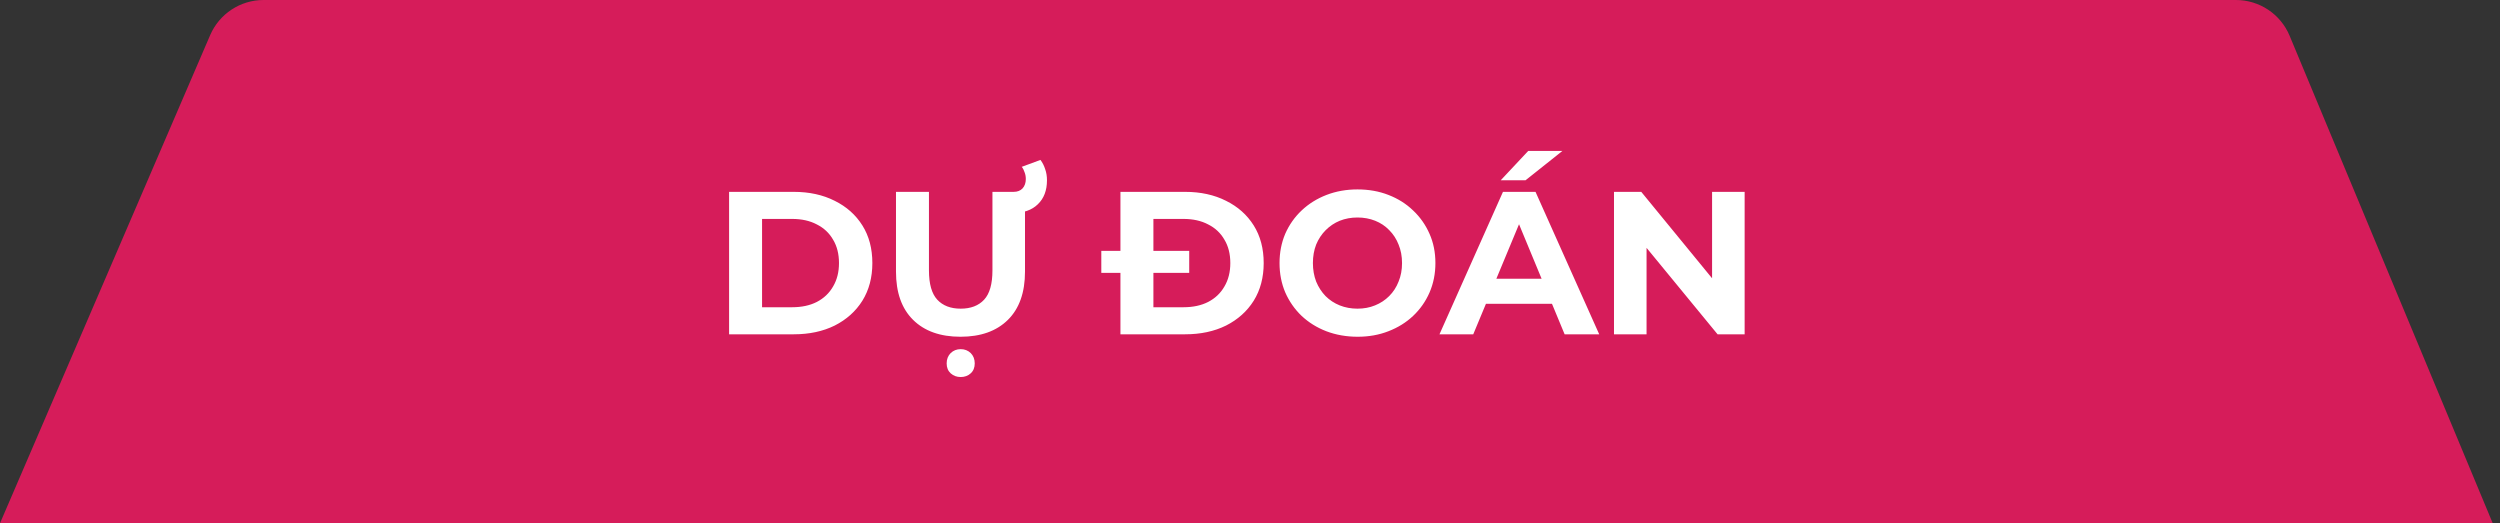 <svg xmlns="http://www.w3.org/2000/svg" width="172" height="36" viewBox="0 0 172 36" fill="none"><rect x="0" y="0" width="172" height="36" fill="#333333" stroke="none"/><path d="M14.459 2.418C15.091 0.951 16.535 0 18.133 0H153.833C155.448 0 156.905 0.971 157.526 2.462L171.5 36H0L14.459 2.418Z" fill="#D61C5A"></path><path d="M50.162 23V13.2H54.614C55.678 13.2 56.616 13.405 57.428 13.816C58.24 14.217 58.875 14.782 59.332 15.51C59.789 16.238 60.018 17.101 60.018 18.1C60.018 19.089 59.789 19.953 59.332 20.69C58.875 21.418 58.24 21.987 57.428 22.398C56.616 22.799 55.678 23 54.614 23H50.162ZM52.43 21.138H54.502C55.155 21.138 55.72 21.017 56.196 20.774C56.681 20.522 57.055 20.167 57.316 19.71C57.587 19.253 57.722 18.716 57.722 18.1C57.722 17.475 57.587 16.938 57.316 16.49C57.055 16.033 56.681 15.683 56.196 15.44C55.72 15.188 55.155 15.062 54.502 15.062H52.43V21.138ZM66.082 23.168C64.692 23.168 63.604 22.781 62.82 22.006C62.036 21.231 61.644 20.125 61.644 18.688V13.2H63.912V18.604C63.912 19.537 64.104 20.209 64.486 20.62C64.869 21.031 65.406 21.236 66.096 21.236C66.787 21.236 67.324 21.031 67.706 20.62C68.089 20.209 68.28 19.537 68.28 18.604V13.2H70.52V18.688C70.52 20.125 70.128 21.231 69.344 22.006C68.56 22.781 67.473 23.168 66.082 23.168ZM69.358 14.656V13.2H69.736C69.998 13.2 70.203 13.121 70.352 12.962C70.502 12.794 70.576 12.579 70.576 12.318C70.576 12.15 70.548 11.996 70.492 11.856C70.446 11.707 70.38 11.581 70.296 11.478L71.584 11.002C71.724 11.189 71.832 11.399 71.906 11.632C71.99 11.865 72.032 12.122 72.032 12.402C72.032 13.102 71.822 13.653 71.402 14.054C70.992 14.455 70.418 14.656 69.68 14.656H69.358ZM66.096 25.94C65.826 25.94 65.597 25.856 65.41 25.688C65.224 25.52 65.13 25.291 65.13 25.002C65.13 24.713 65.224 24.475 65.41 24.288C65.597 24.111 65.826 24.022 66.096 24.022C66.367 24.022 66.596 24.111 66.782 24.288C66.969 24.475 67.062 24.713 67.062 25.002C67.062 25.291 66.969 25.52 66.782 25.688C66.596 25.856 66.367 25.94 66.096 25.94ZM77.086 23V13.2H81.538C82.602 13.2 83.54 13.405 84.352 13.816C85.164 14.217 85.799 14.782 86.256 15.51C86.713 16.238 86.942 17.101 86.942 18.1C86.942 19.089 86.713 19.953 86.256 20.69C85.799 21.418 85.164 21.987 84.352 22.398C83.54 22.799 82.602 23 81.538 23H77.086ZM79.354 21.138H81.426C82.079 21.138 82.644 21.017 83.12 20.774C83.606 20.522 83.979 20.167 84.24 19.71C84.511 19.253 84.646 18.716 84.646 18.1C84.646 17.475 84.511 16.938 84.24 16.49C83.979 16.033 83.606 15.683 83.12 15.44C82.644 15.188 82.079 15.062 81.426 15.062H79.354V21.138ZM75.77 18.772V17.26H81.818V18.772H75.77ZM93.408 23.168C92.634 23.168 91.915 23.042 91.252 22.79C90.599 22.538 90.03 22.183 89.544 21.726C89.068 21.269 88.695 20.732 88.424 20.116C88.163 19.5 88.032 18.828 88.032 18.1C88.032 17.372 88.163 16.7 88.424 16.084C88.695 15.468 89.073 14.931 89.558 14.474C90.044 14.017 90.613 13.662 91.266 13.41C91.92 13.158 92.629 13.032 93.394 13.032C94.169 13.032 94.878 13.158 95.522 13.41C96.176 13.662 96.74 14.017 97.216 14.474C97.702 14.931 98.08 15.468 98.35 16.084C98.621 16.691 98.756 17.363 98.756 18.1C98.756 18.828 98.621 19.505 98.35 20.13C98.08 20.746 97.702 21.283 97.216 21.74C96.74 22.188 96.176 22.538 95.522 22.79C94.878 23.042 94.174 23.168 93.408 23.168ZM93.394 21.236C93.833 21.236 94.234 21.161 94.598 21.012C94.972 20.863 95.298 20.648 95.578 20.368C95.858 20.088 96.073 19.757 96.222 19.374C96.381 18.991 96.46 18.567 96.46 18.1C96.46 17.633 96.381 17.209 96.222 16.826C96.073 16.443 95.858 16.112 95.578 15.832C95.308 15.552 94.986 15.337 94.612 15.188C94.239 15.039 93.833 14.964 93.394 14.964C92.956 14.964 92.55 15.039 92.176 15.188C91.812 15.337 91.49 15.552 91.21 15.832C90.93 16.112 90.711 16.443 90.552 16.826C90.403 17.209 90.328 17.633 90.328 18.1C90.328 18.557 90.403 18.982 90.552 19.374C90.711 19.757 90.926 20.088 91.196 20.368C91.476 20.648 91.803 20.863 92.176 21.012C92.55 21.161 92.956 21.236 93.394 21.236ZM99.036 23L103.404 13.2H105.644L110.026 23H107.646L104.062 14.348H104.958L101.36 23H99.036ZM101.22 20.9L101.822 19.178H106.862L107.478 20.9H101.22ZM103.25 12.402L105.14 10.386H107.492L104.958 12.402H103.25ZM111.043 23V13.2H112.919L118.701 20.256H117.791V13.2H120.031V23H118.169L112.373 15.944H113.283V23H111.043Z" fill="white"></path></svg>